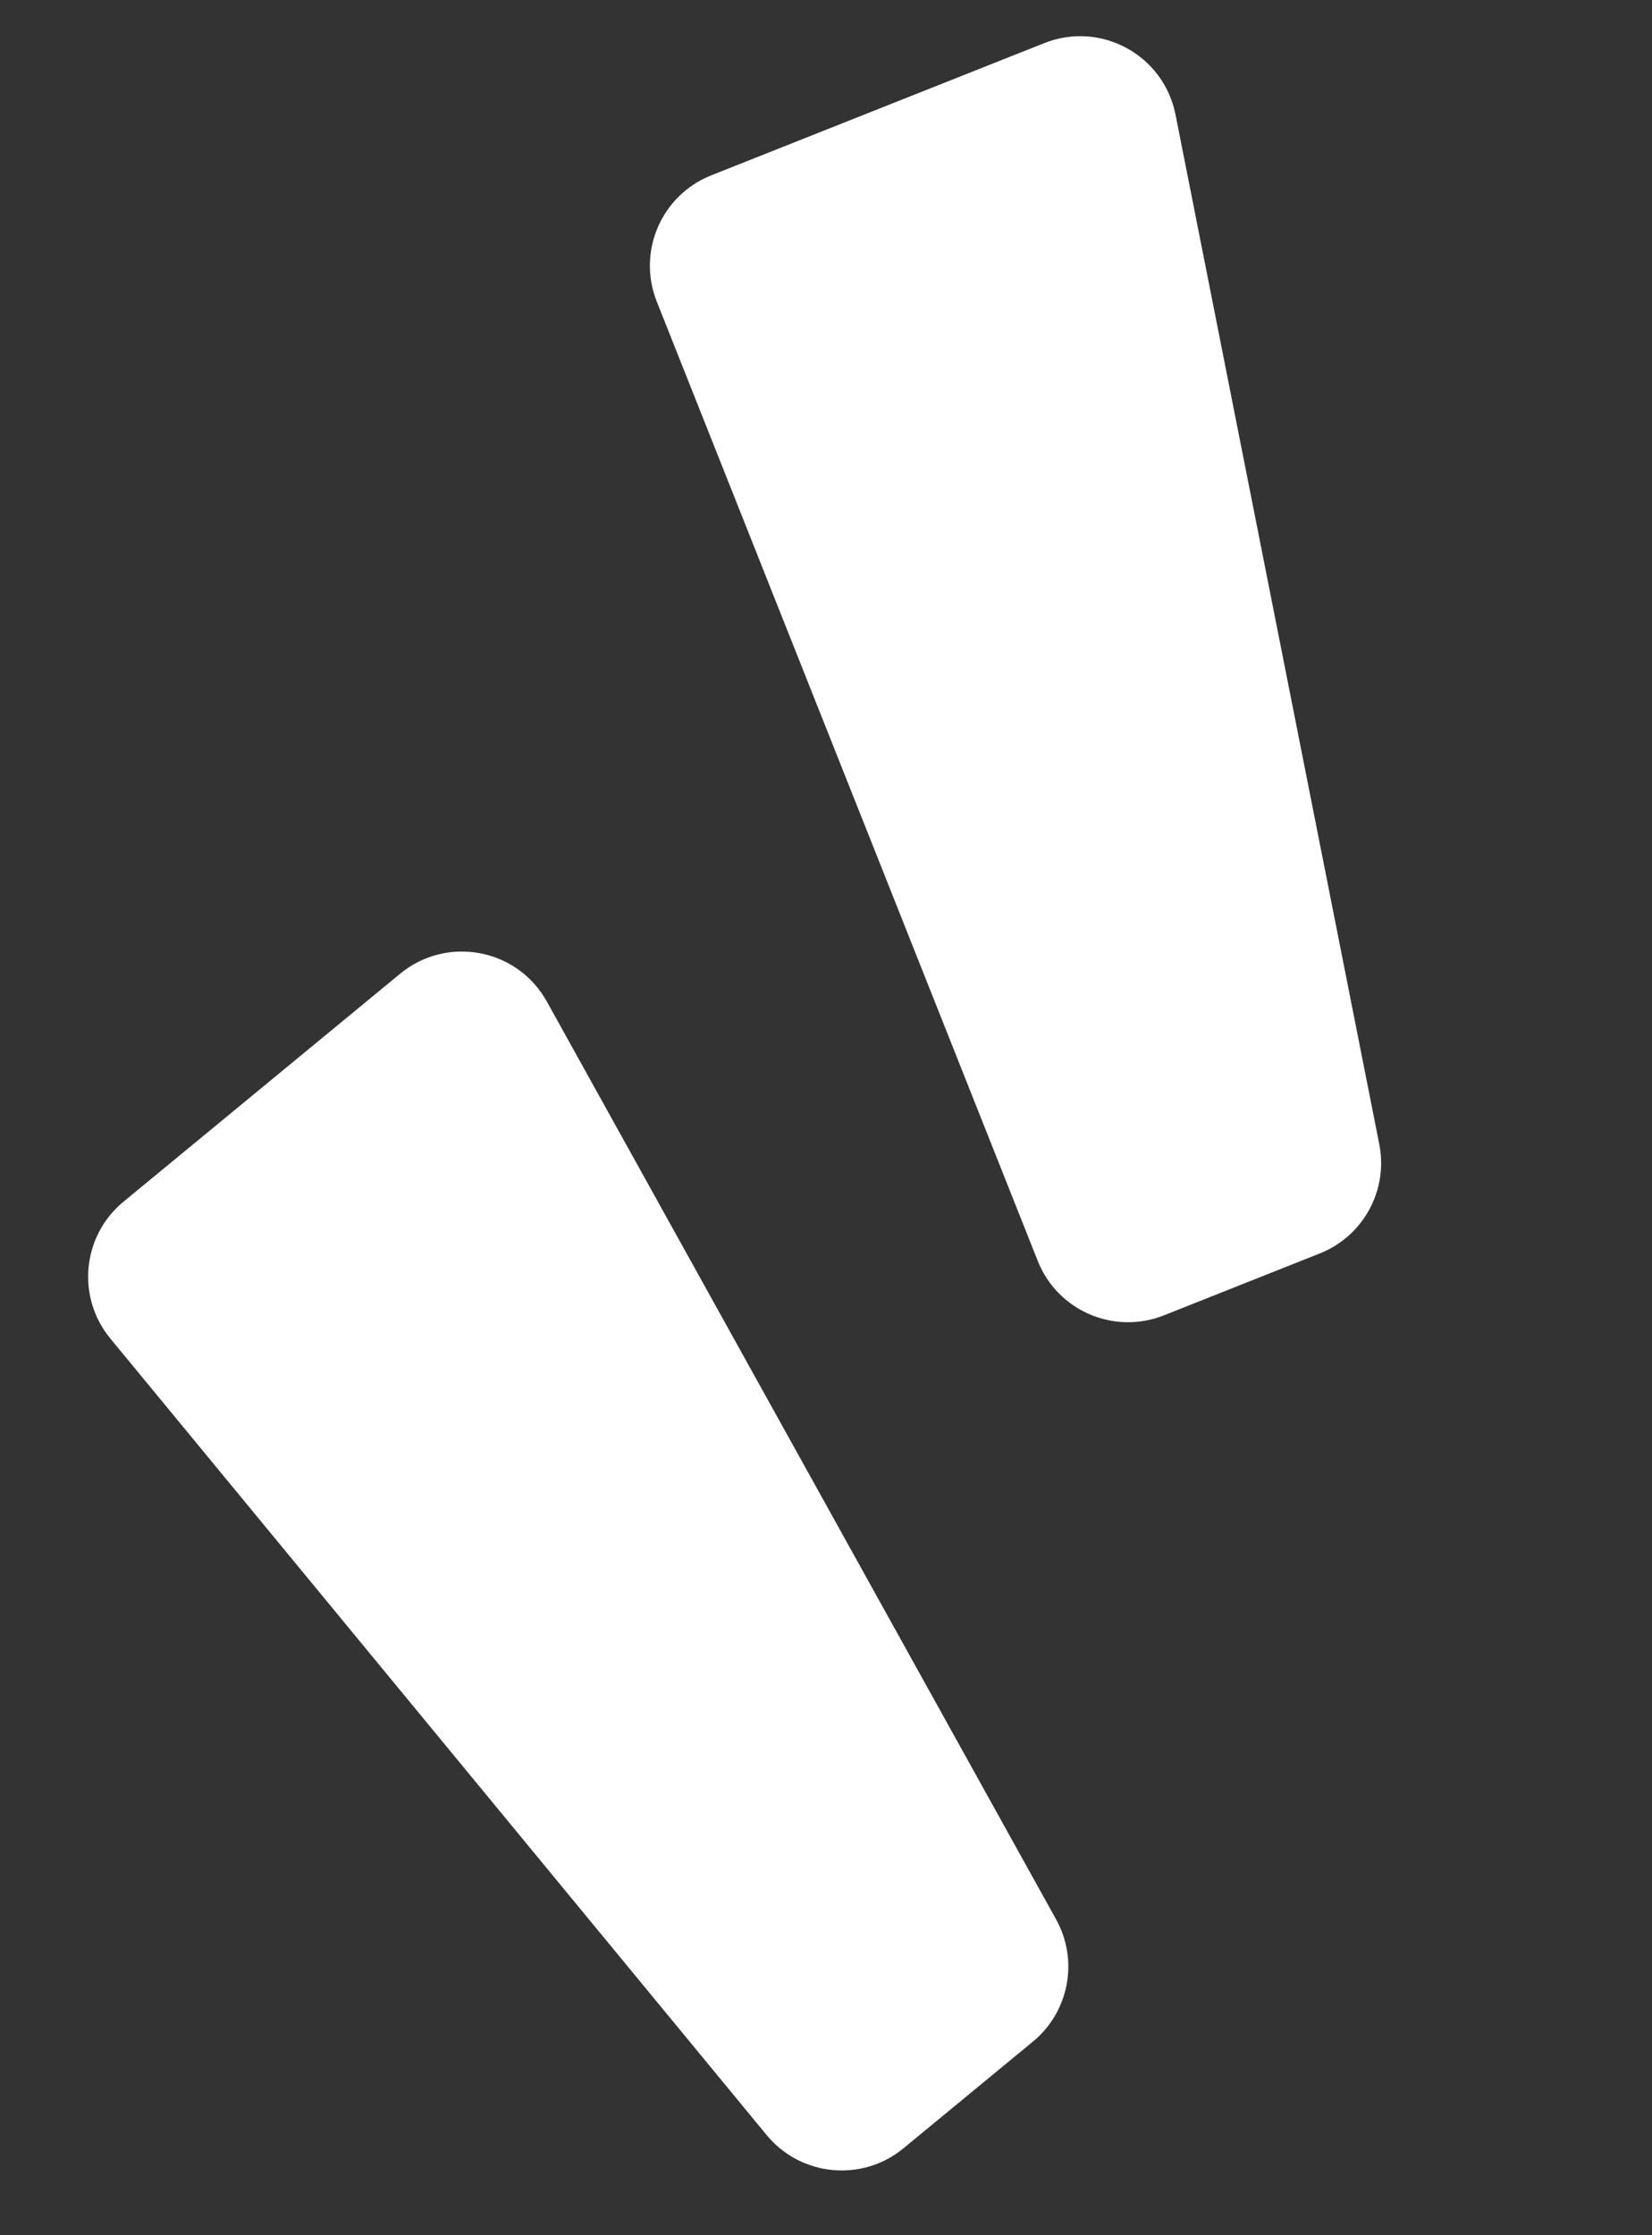 <svg xmlns="http://www.w3.org/2000/svg" width="34" height="46" viewBox="0 0 34 46" fill="none"><rect x="0" y="0" width="34" height="46" fill="#333333" stroke="none"/><path d="M13.517 6.206C13.109 5.18 13.611 4.017 14.637 3.609L21.493 0.887C22.654 0.425 23.95 1.131 24.193 2.357L28.387 23.548C28.574 24.494 28.06 25.439 27.163 25.795L23.955 27.069C22.928 27.477 21.765 26.975 21.358 25.949L13.517 6.206Z" fill="white"></path><path d="M2.27 27.545C1.568 26.693 1.69 25.432 2.542 24.73L8.235 20.039C9.2 19.244 10.649 19.519 11.255 20.612L21.736 39.501C22.204 40.344 22.003 41.402 21.259 42.015L18.594 44.211C17.742 44.913 16.482 44.791 15.779 43.939L2.27 27.545Z" fill="white"></path></svg>